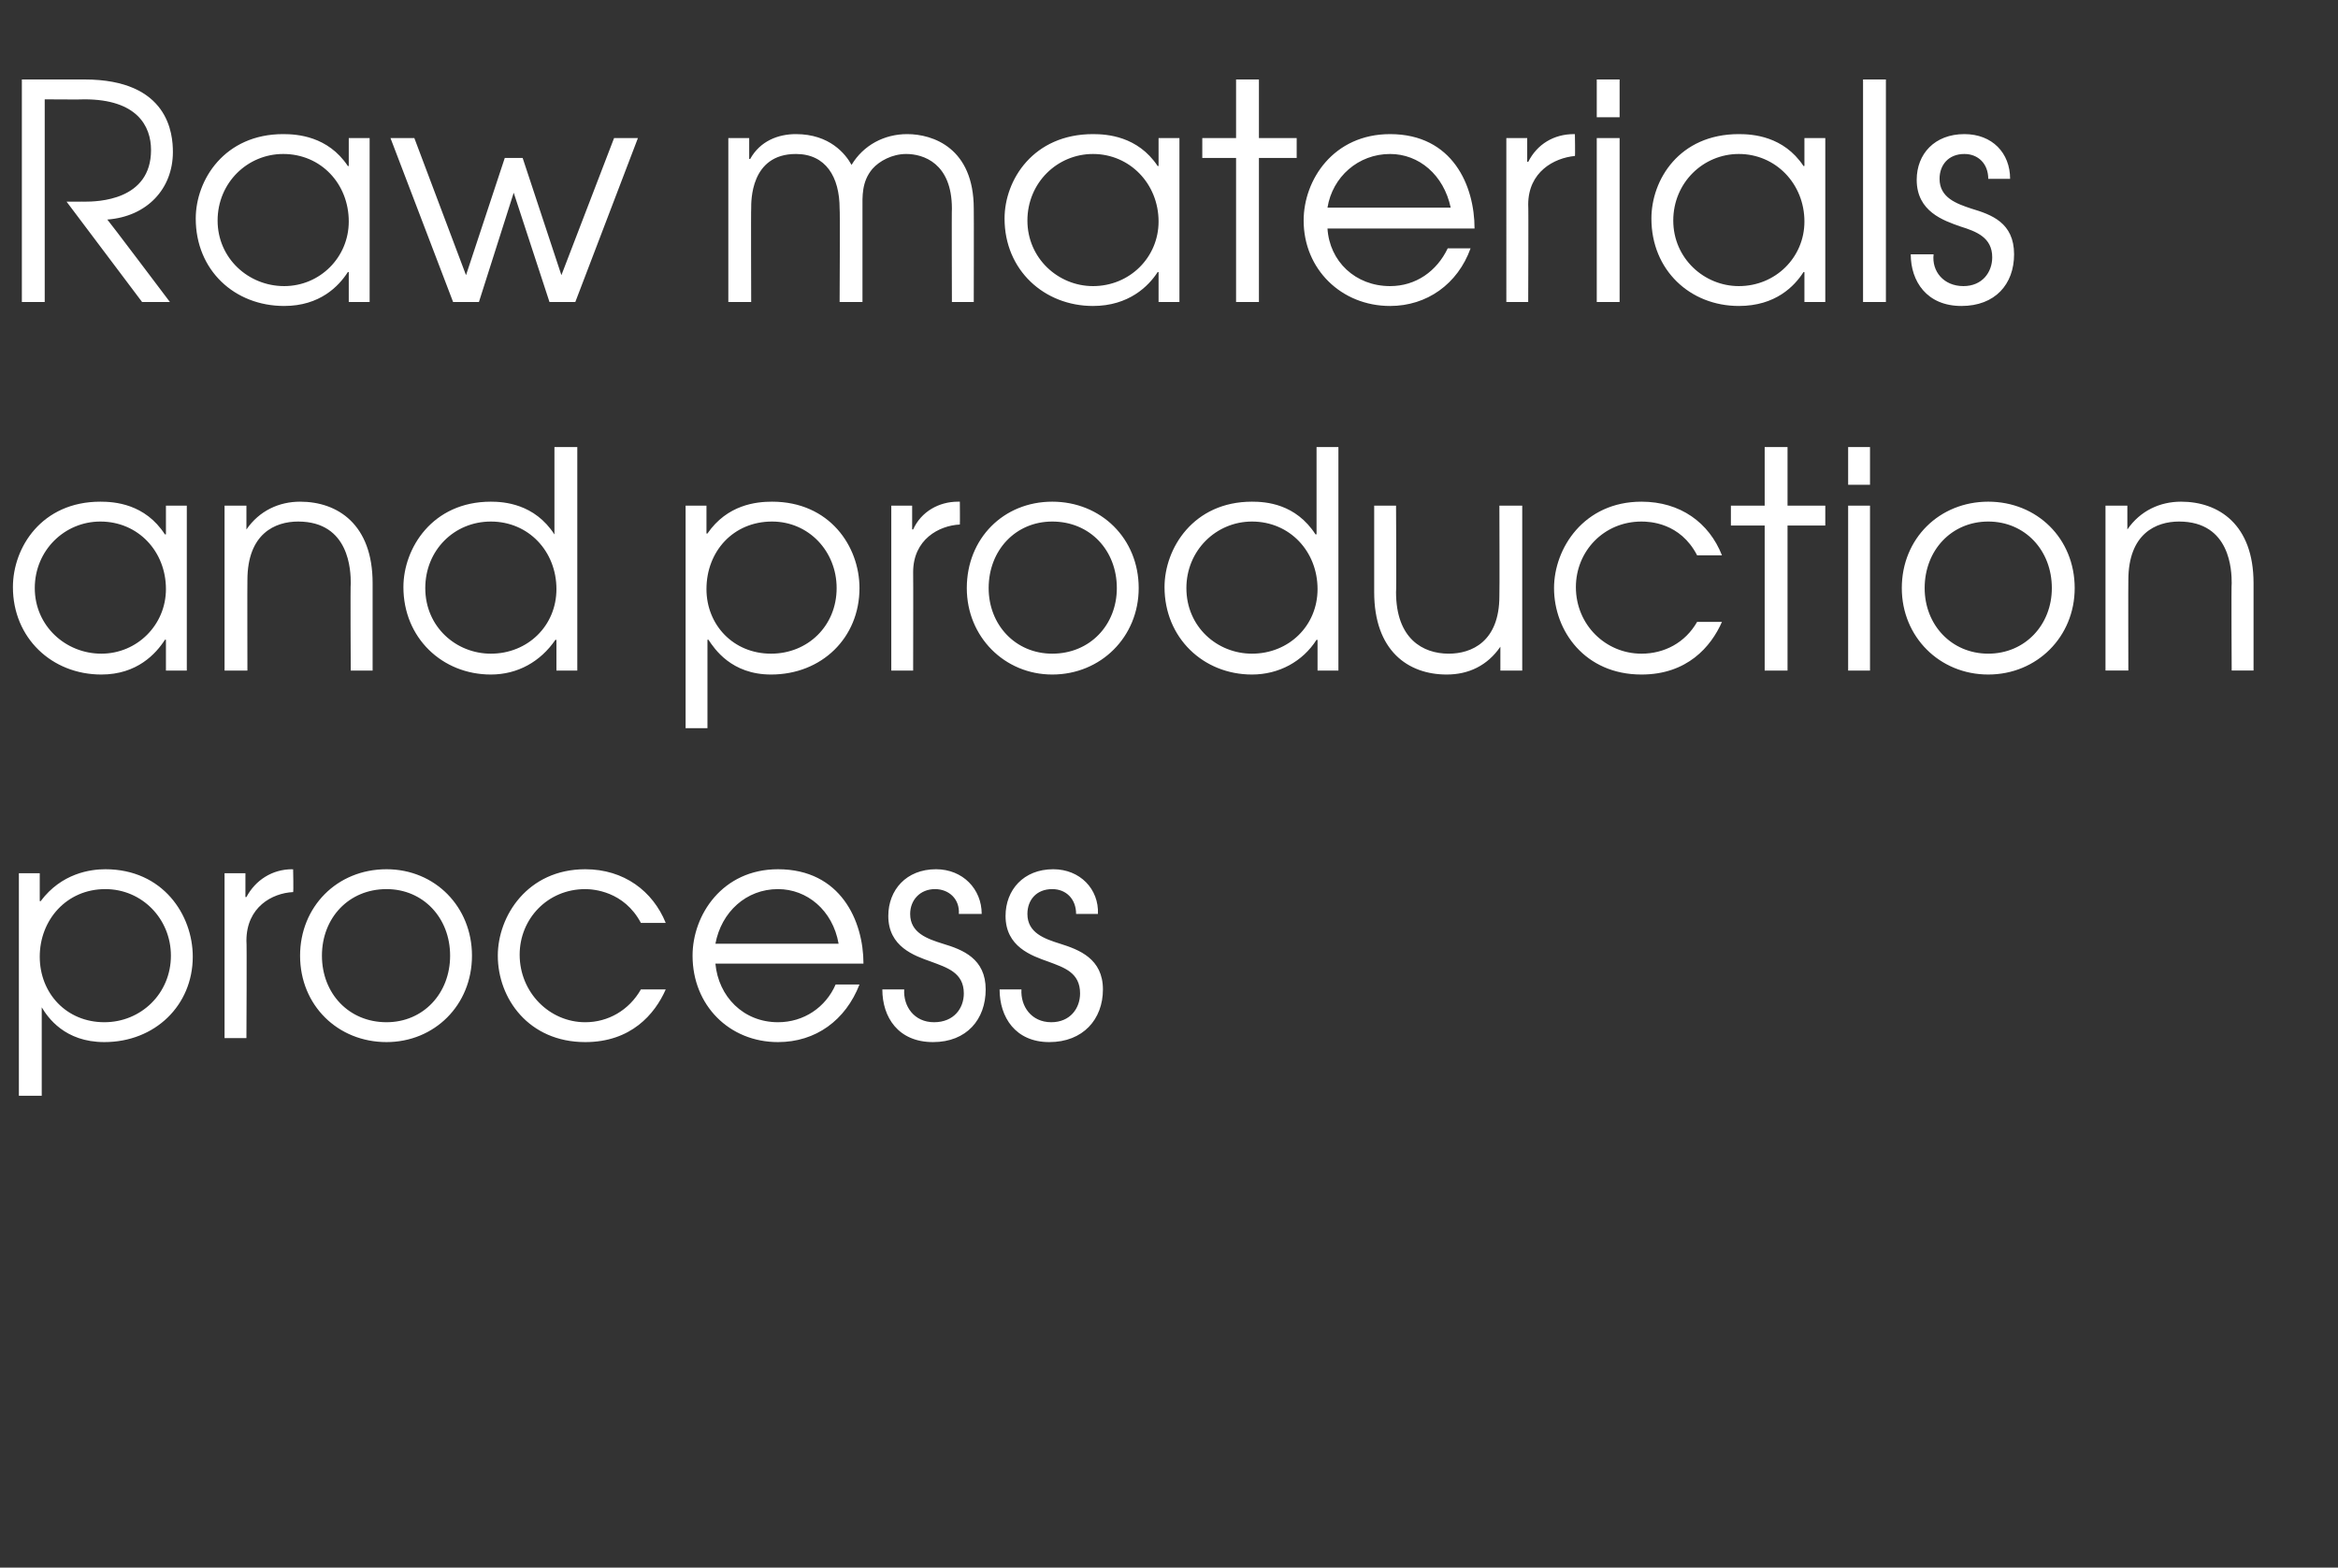 <?xml version="1.0" standalone="no"?><!DOCTYPE svg PUBLIC "-//W3C//DTD SVG 1.1//EN" "http://www.w3.org/Graphics/SVG/1.1/DTD/svg11.dtd"><svg xmlns="http://www.w3.org/2000/svg" version="1.1" width="235.3px" height="157.8px" viewBox="0 -8 235.3 157.8" style="top:-8px"><rect x="0" y="-8" width="235.3" height="157.8" fill="#333333" stroke="none"/><desc>Raw materials and production process</desc><defs/><g id="Polygon19394"><path d="m1.9 79.9h2.1v2.8s.1.05.1 0c2.1-2.8 5-3.2 6.5-3.2c5.8 0 8.8 4.6 8.8 8.8c0 4.9-3.8 8.6-8.9 8.6c-4 0-5.7-2.5-6.3-3.5c.02 0 0 0 0 0v8.9H1.9V79.9zM4 88.3c0 3.7 2.7 6.6 6.5 6.6c3.7 0 6.7-2.9 6.7-6.7c0-3.7-2.9-6.7-6.6-6.7c-3.9 0-6.6 3.1-6.6 6.8zm18.6-8.4h2.1v2.4h.1c.9-1.7 2.6-2.8 4.6-2.8c-.03.03.1 0 .1 0c0 0 .05 2.28 0 2.3c-2.1.1-4.7 1.5-4.7 4.9c.05-.04 0 9.8 0 9.8h-2.2V79.9zm24.9 8.3c0 5-3.8 8.7-8.6 8.7c-4.9 0-8.7-3.7-8.7-8.7c0-4.9 3.7-8.7 8.7-8.7c4.9 0 8.6 3.8 8.6 8.7zm-15.1 0c0 3.8 2.7 6.7 6.5 6.7c3.7 0 6.4-2.9 6.4-6.7c0-3.8-2.7-6.7-6.4-6.7c-3.8 0-6.5 2.9-6.5 6.7zM67 91.6c-1.1 2.5-3.5 5.3-8.1 5.3c-5.7 0-8.8-4.4-8.8-8.7c0-4 3-8.7 8.8-8.7c3.9 0 6.8 2.2 8.1 5.4h-2.5c-1.7-3.2-4.8-3.4-5.6-3.4c-3.8 0-6.6 3-6.6 6.6c0 3.8 3 6.8 6.6 6.8c2.3 0 4.4-1.2 5.6-3.3h2.5zm5-2.6c.3 3.3 2.8 5.9 6.3 5.9c2.6 0 4.8-1.5 5.8-3.8h2.4c-1.4 3.6-4.4 5.8-8.2 5.8c-4.9 0-8.6-3.7-8.6-8.7c0-4.1 3-8.7 8.6-8.7c6.3 0 8.6 5.2 8.6 9.5H72zm12.4-2c-.6-3.4-3.2-5.5-6.1-5.5c-3.2 0-5.7 2.3-6.3 5.5h12.4zm6.6 4.6c-.1 1.7 1 3.3 3 3.3c2 0 3-1.4 3-2.9c0-2.1-1.7-2.6-3.3-3.2c-1.7-.6-4.3-1.5-4.3-4.6c0-2.6 1.8-4.7 4.8-4.7c2.7 0 4.6 2 4.6 4.5h-2.3c.1-1.5-1-2.5-2.4-2.5c-1.5 0-2.5 1.1-2.5 2.5c0 1.9 1.7 2.5 3.3 3c2 .6 4.3 1.5 4.3 4.6c0 3-1.9 5.3-5.3 5.3c-3.5 0-5.1-2.5-5.1-5.3h2.2zm11.8 0c-.1 1.7 1 3.3 3 3.3c1.9 0 2.9-1.4 2.9-2.9c0-2.1-1.6-2.6-3.2-3.2c-1.7-.6-4.3-1.5-4.3-4.6c0-2.6 1.8-4.7 4.8-4.7c2.7 0 4.6 2 4.5 4.5h-2.2c0-1.5-1-2.5-2.4-2.5c-1.6 0-2.5 1.1-2.5 2.5c0 1.9 1.7 2.5 3.3 3c1.9.6 4.3 1.5 4.3 4.6c0 3-2 5.3-5.4 5.3c-3.4 0-5-2.5-5-5.3h2.2z" stroke="none" fill="#ffffff"/></g><g id="Polygon19393"><path d="m18.8 59.5h-2.1v-3.1s-.08-.02-.1 0c-.9 1.4-2.8 3.5-6.4 3.5c-5 0-8.9-3.7-8.9-8.8c0-4 2.9-8.6 8.8-8.6c1.4 0 4.5.2 6.5 3.3c.02-.04.1 0 .1 0v-2.9h2.1v16.6zM3.5 51.2c0 3.8 3.1 6.6 6.7 6.6c3.6 0 6.5-2.9 6.5-6.5c0-3.8-2.8-6.8-6.6-6.8c-3.6 0-6.6 2.9-6.6 6.7zm19.1-8.3h2.2v2.4s.02-.03 0 0c1.3-1.9 3.3-2.8 5.4-2.8c3.8 0 7.3 2.3 7.3 8.2v8.8h-2.2s-.05-8.77 0-8.8c0-1.2-.1-6.2-5.3-6.2c-2.3 0-5.1 1.2-5.1 5.9c-.02-.03 0 9.1 0 9.1h-2.3V42.9zm35.5 16.6H56v-3.1s-.09.04-.1 0c-1.5 2.2-3.8 3.5-6.5 3.5c-4.9 0-8.8-3.7-8.8-8.8c0-3.9 2.9-8.6 8.8-8.6c1.3 0 4.4.2 6.4 3.3c-.01-.04 0 0 0 0V37h2.3v22.5zm-15.3-8.3c0 3.9 3.1 6.6 6.6 6.6c3.7 0 6.6-2.8 6.6-6.5c0-3.8-2.8-6.8-6.6-6.8c-3.7 0-6.6 2.9-6.6 6.7zM69 42.9h2.1v2.8s.07.03.1 0c2-2.9 4.9-3.2 6.5-3.2c5.8 0 8.8 4.5 8.8 8.7c0 5-3.8 8.7-8.9 8.7c-4 0-5.7-2.6-6.3-3.5c-.01-.02-.1 0-.1 0v8.9H69V42.9zm2.1 8.4c0 3.6 2.7 6.5 6.5 6.5c3.7 0 6.6-2.8 6.6-6.6c0-3.7-2.8-6.7-6.5-6.7c-3.9 0-6.6 3-6.6 6.8zm18.6-8.4h2.1v2.4s.06-.03.1 0c.8-1.8 2.6-2.8 4.5-2.8h.2s.02 2.26 0 2.3c-2.1.1-4.7 1.5-4.7 4.8c.02.04 0 9.9 0 9.9h-2.2V42.9zm24.9 8.3c0 4.9-3.8 8.7-8.7 8.7c-4.8 0-8.6-3.8-8.6-8.7c0-5 3.7-8.7 8.6-8.7c4.9 0 8.7 3.7 8.7 8.7zm-15.1 0c0 3.7 2.7 6.6 6.4 6.6c3.8 0 6.5-2.9 6.5-6.6c0-3.8-2.7-6.7-6.5-6.7c-3.7 0-6.4 2.9-6.4 6.7zm35.2 8.3h-2.1v-3.1s-.06.04-.1 0c-1.4 2.2-3.8 3.5-6.5 3.5c-4.9 0-8.8-3.7-8.8-8.8c0-3.9 2.9-8.6 8.8-8.6c1.4 0 4.4.2 6.4 3.3c.02-.04.1 0 .1 0V37h2.2v22.5zm-15.3-8.3c0 3.9 3.1 6.6 6.6 6.6c3.7 0 6.6-2.8 6.6-6.5c0-3.8-2.8-6.8-6.6-6.8c-3.6 0-6.6 2.9-6.6 6.7zm33.8 8.3H151v-2.4s-.01-.03 0 0c-1.3 1.9-3.2 2.8-5.4 2.8c-3.9 0-7.3-2.4-7.3-8.3v-8.7h2.2s.05 8.71 0 8.7c0 4.7 2.7 6.2 5.3 6.2c2.3 0 5.1-1.2 5.1-5.8c.03-.02 0-9.1 0-9.1h2.3v16.6zm20.1-4.9c-1.1 2.5-3.5 5.3-8.1 5.3c-5.7 0-8.8-4.4-8.8-8.7c0-4 3-8.7 8.8-8.7c3.9 0 6.8 2.1 8.1 5.4h-2.5c-1.7-3.3-4.8-3.4-5.6-3.4c-3.8 0-6.6 3-6.6 6.6c0 3.8 3 6.7 6.6 6.7c2.3 0 4.4-1.1 5.6-3.2h2.5zm4.3-9.7h-3.4v-2h3.4V37h2.3v5.9h3.8v2h-3.8v14.6h-2.3V44.9zm8.4-2h2.2v16.6H186V42.9zm0-5.9h2.2v3.8H186V37zm22.8 14.2c0 4.9-3.8 8.7-8.7 8.7c-4.9 0-8.7-3.8-8.7-8.7c0-5 3.8-8.7 8.7-8.7c4.9 0 8.7 3.7 8.7 8.7zm-15.1 0c0 3.7 2.7 6.6 6.4 6.6c3.7 0 6.4-2.9 6.4-6.6c0-3.8-2.7-6.7-6.4-6.7c-3.7 0-6.4 2.9-6.4 6.7zm18.2-8.3h2.2v2.4s.02-.03 0 0c1.3-1.9 3.3-2.8 5.4-2.8c3.8 0 7.3 2.3 7.3 8.2v8.8h-2.2s-.05-8.77 0-8.8c0-1.2-.1-6.2-5.3-6.2c-2.3 0-5.1 1.2-5.1 5.9c-.02-.03 0 9.1 0 9.1h-2.3V42.9z" stroke="none" fill="#ffffff"/></g><g id="Polygon19392"><path d="m2.2 0h6.3c8.5 0 8.9 5.5 8.9 7.3c0 3.7-2.6 6.5-6.6 6.8c.03-.02 6.3 8.3 6.3 8.3h-2.8L6.7 12.3s1.82-.01 1.8 0c1.3 0 6.7-.1 6.7-5.2c0-2.4-1.4-5.1-6.7-5.1c.02.03-4 0-4 0v20.4H2.2V0zm35 22.4h-2.1v-3s-.06-.05-.1 0c-.9 1.4-2.8 3.4-6.4 3.4c-5 0-8.9-3.6-8.9-8.8c0-3.9 2.9-8.5 8.8-8.5c1.4 0 4.5.2 6.5 3.2c.04.04.1 0 .1 0V5.9h2.1v16.5zm-15.3-8.2c0 3.8 3.1 6.6 6.7 6.6c3.6 0 6.5-2.9 6.5-6.5c0-3.8-2.8-6.8-6.6-6.8c-3.6 0-6.6 2.9-6.6 6.7zm17.4-8.3h2.4l5.2 13.8l3.9-11.8h1.8l3.9 11.8l5.3-13.8h2.4l-6.3 16.5h-2.6l-3.6-11l-3.5 11h-2.6L39.3 5.9zm34 0h2.1v2.1h.1c1-1.8 2.8-2.5 4.6-2.5c3.4 0 5 2 5.6 3.1c1.2-2 3.3-3.1 5.6-3.1c2.6 0 6.7 1.4 6.7 7.5c.02-.02 0 9.4 0 9.4h-2.2s-.03-9.45 0-9.4c0-4.6-2.9-5.5-4.6-5.5c-1.4 0-2.7.7-3.4 1.5c-1.1 1.3-1 2.8-1 4v9.4h-2.3s.05-9.45 0-9.4c0-3.2-1.4-5.5-4.4-5.5c-4.6 0-4.5 4.8-4.5 5.5c-.03-.05 0 9.4 0 9.4h-2.3V5.9zm45.4 16.5h-2.1v-3s-.11-.05-.1 0c-.9 1.4-2.9 3.4-6.5 3.4c-4.9 0-8.9-3.6-8.9-8.8c0-3.9 2.9-8.5 8.9-8.5c1.4 0 4.5.2 6.5 3.2c-.01.04.1 0 .1 0V5.9h2.1v16.5zm-15.3-8.2c0 3.8 3.1 6.6 6.6 6.6c3.7 0 6.6-2.9 6.6-6.5c0-3.8-2.9-6.8-6.6-6.8c-3.6 0-6.6 2.9-6.6 6.7zm21-6.3H121v-2h3.4V0h2.3v5.9h3.8v2h-3.8v14.5h-2.3V7.9zm9.2 7.1c.2 3.3 2.8 5.8 6.3 5.8c2.6 0 4.7-1.5 5.8-3.8h2.3c-1.3 3.6-4.4 5.8-8.1 5.8c-4.9 0-8.7-3.7-8.7-8.6c0-4.1 3-8.7 8.7-8.7c6.3 0 8.5 5.2 8.5 9.5h-14.8zm12.4-2.1c-.7-3.3-3.2-5.4-6.1-5.4c-3.2 0-5.8 2.3-6.3 5.4H146zm5.6-7h2.1v2.4s.08-.05.1 0c.9-1.8 2.6-2.8 4.6-2.8h.1s.04 2.24 0 2.2c-2.1.2-4.7 1.6-4.7 4.9c.04.02 0 9.8 0 9.8h-2.2V5.9zm9.1 0h2.3v16.5h-2.3V5.9zm0-5.9h2.3v3.8h-2.3V0zm23 22.4h-2.1v-3s-.1-.05-.1 0c-.9 1.4-2.8 3.4-6.5 3.4c-4.9 0-8.8-3.6-8.8-8.8c0-3.9 2.8-8.5 8.8-8.5c1.4 0 4.5.2 6.5 3.2c0 .04.1 0 .1 0V5.9h2.1v16.5zm-15.3-8.2c0 3.8 3.1 6.6 6.6 6.6c3.7 0 6.6-2.9 6.6-6.5c0-3.8-2.9-6.8-6.6-6.8c-3.6 0-6.6 2.9-6.6 6.7zM187.5 0h2.3v22.4h-2.3V0zm7.1 17.6c-.2 1.7 1 3.2 3 3.2c1.9 0 2.9-1.4 2.9-2.9c0-2-1.6-2.6-3.2-3.1c-1.7-.6-4.4-1.5-4.4-4.7c0-2.6 1.8-4.6 4.8-4.6c2.8 0 4.6 1.9 4.6 4.5h-2.2c0-1.5-1-2.5-2.4-2.5c-1.6 0-2.5 1.1-2.5 2.5c0 1.9 1.7 2.5 3.2 3c2 .6 4.3 1.4 4.3 4.6c0 3-1.9 5.2-5.3 5.2c-3.5 0-5.1-2.5-5.1-5.2h2.3z" stroke="none" fill="#ffffff"/></g></svg>